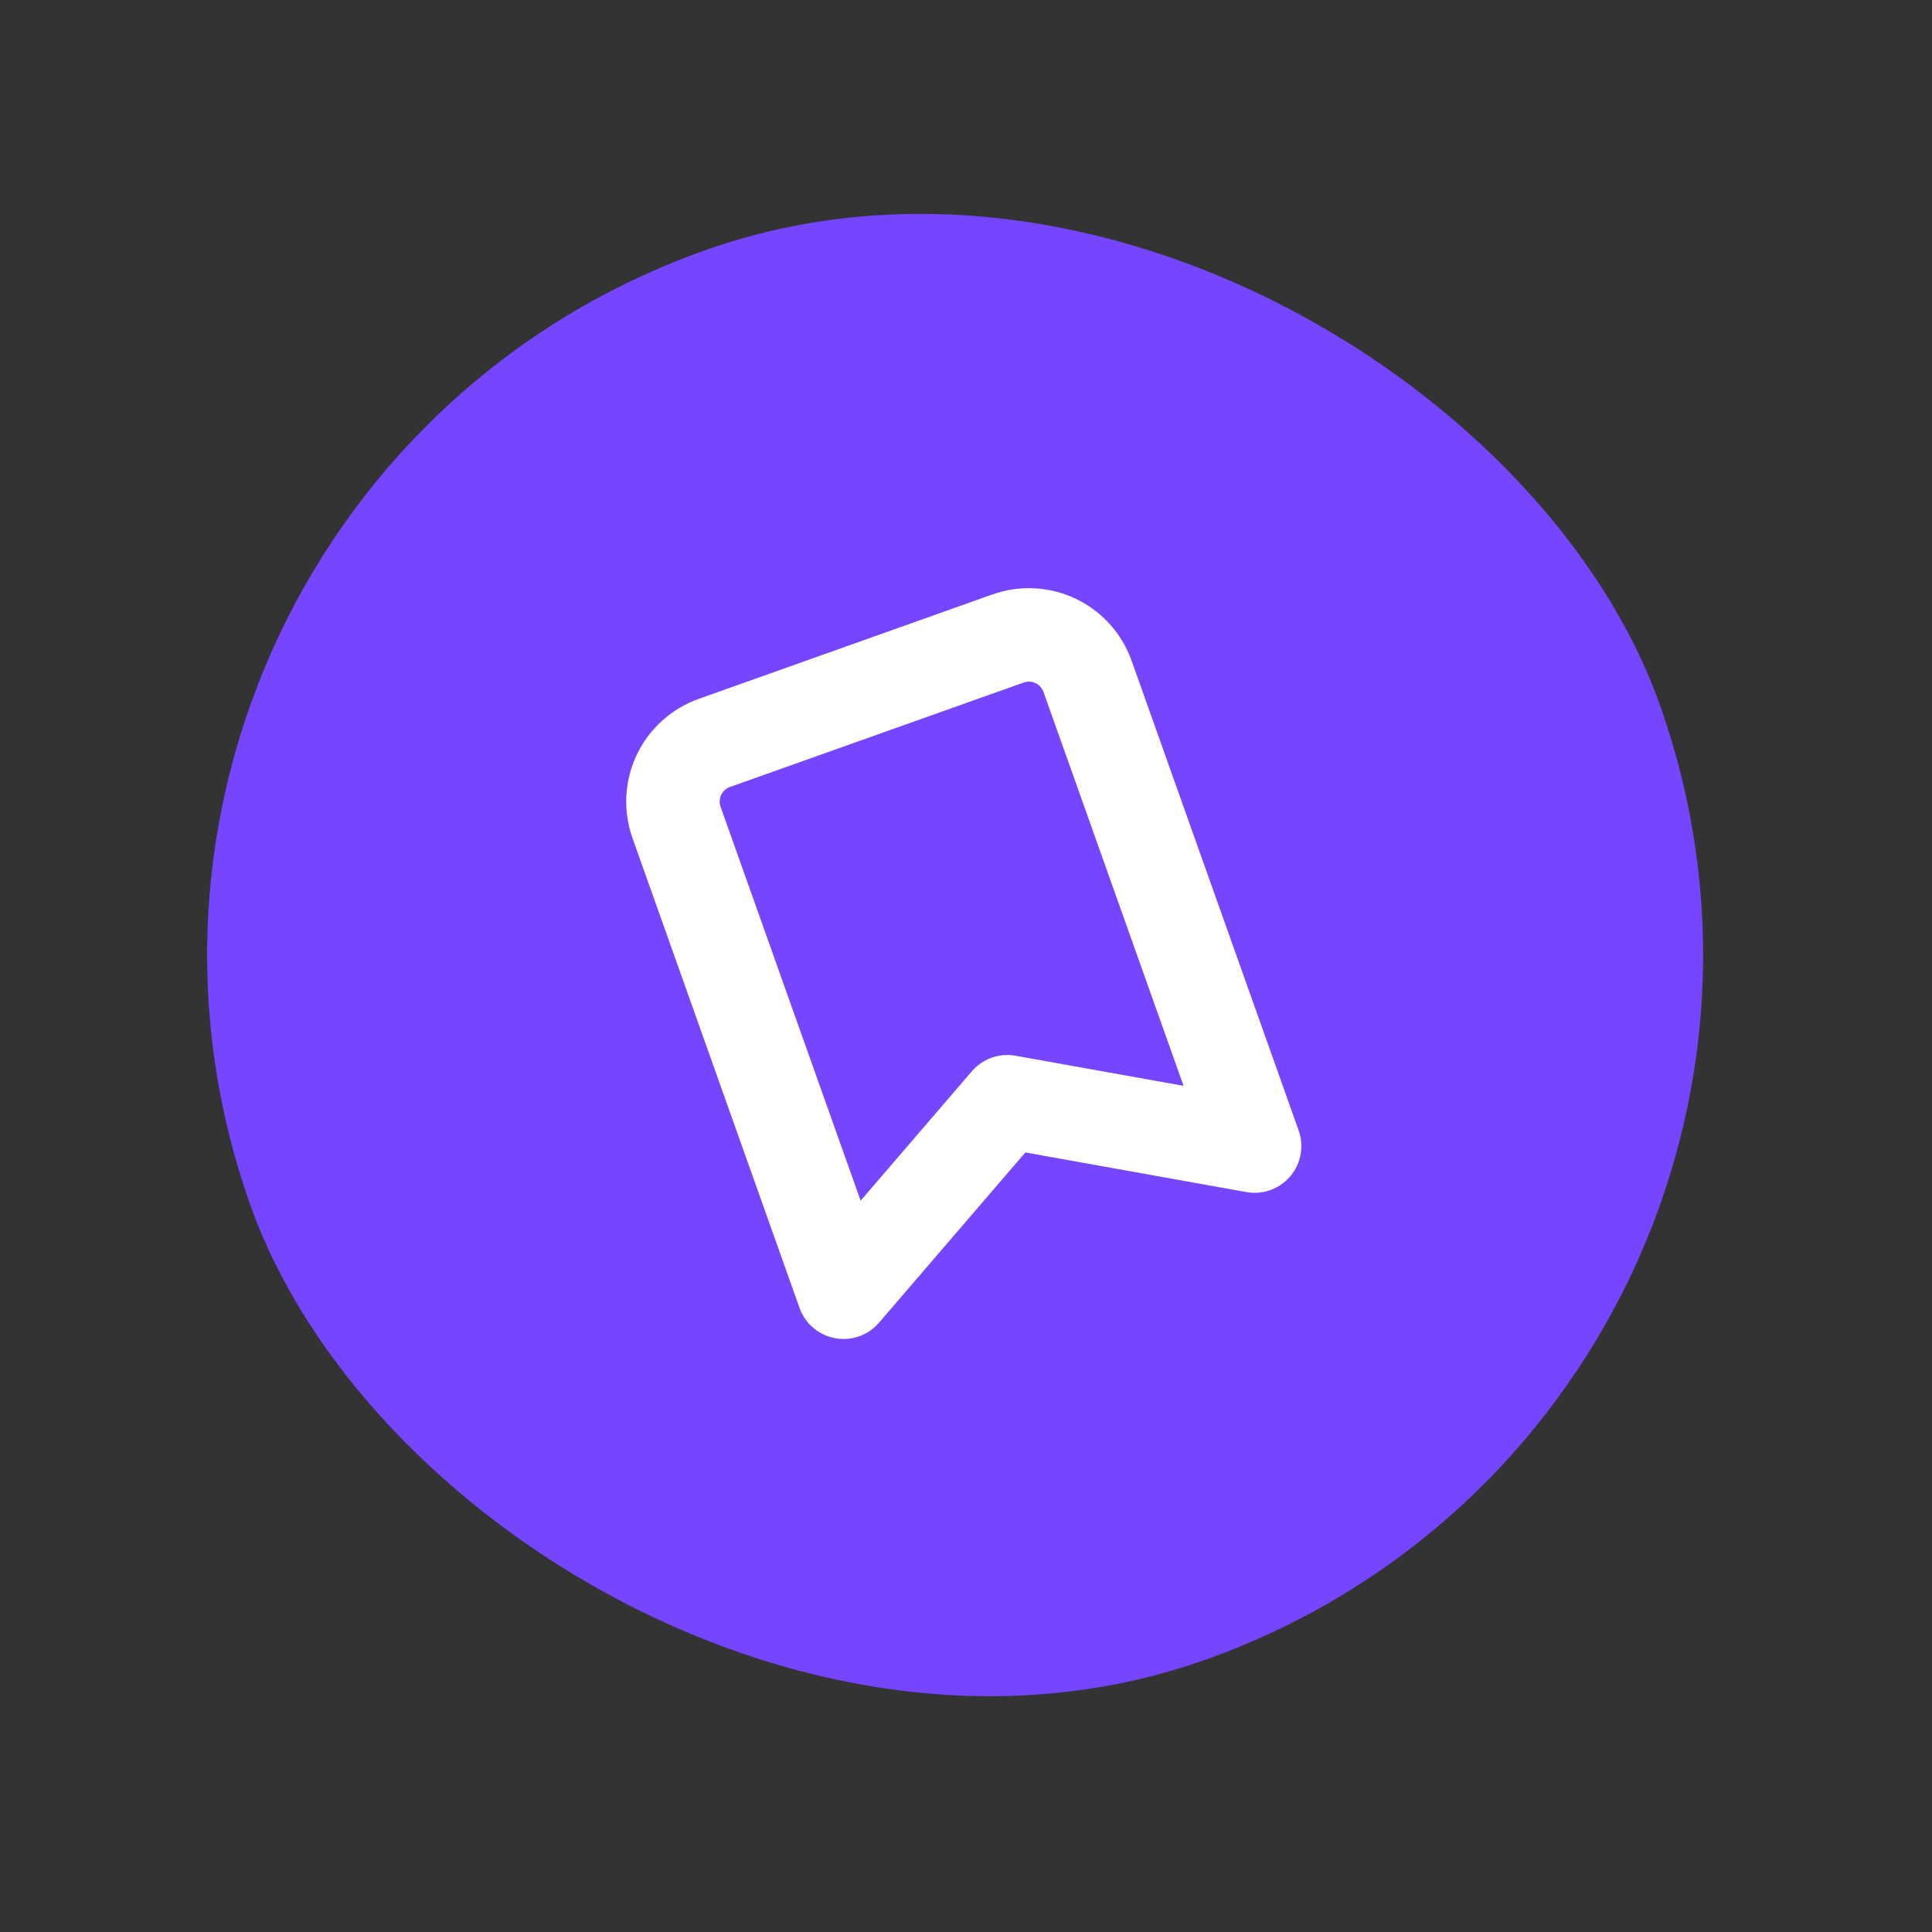 <?xml version="1.0" encoding="UTF-8"?> <svg xmlns="http://www.w3.org/2000/svg" width="83" height="83" viewBox="0 0 83 83" fill="none"><rect x="0" y="0" width="83" height="83" fill="#333333" stroke="none"/><rect y="21.523" width="64.253" height="64.253" rx="32.126" transform="rotate(-19.574 0 21.523)" fill="#7545FF"></rect><g clip-path="url(#clip0_16073_35601)"><path d="M53.898 49.236L43.275 47.331L36.24 55.515L29.065 35.335C28.827 34.666 28.865 33.93 29.169 33.289C29.474 32.647 30.021 32.154 30.69 31.916L43.303 27.431C43.972 27.193 44.708 27.231 45.349 27.535C45.99 27.84 46.484 28.387 46.722 29.056L53.898 49.236Z" stroke="white" stroke-width="4.016" stroke-linecap="round" stroke-linejoin="round"></path></g><defs><clipPath id="clip0_16073_35601"><rect width="32.126" height="32.126" fill="white" transform="translate(20.517 31.273) rotate(-19.574)"></rect></clipPath></defs></svg> 